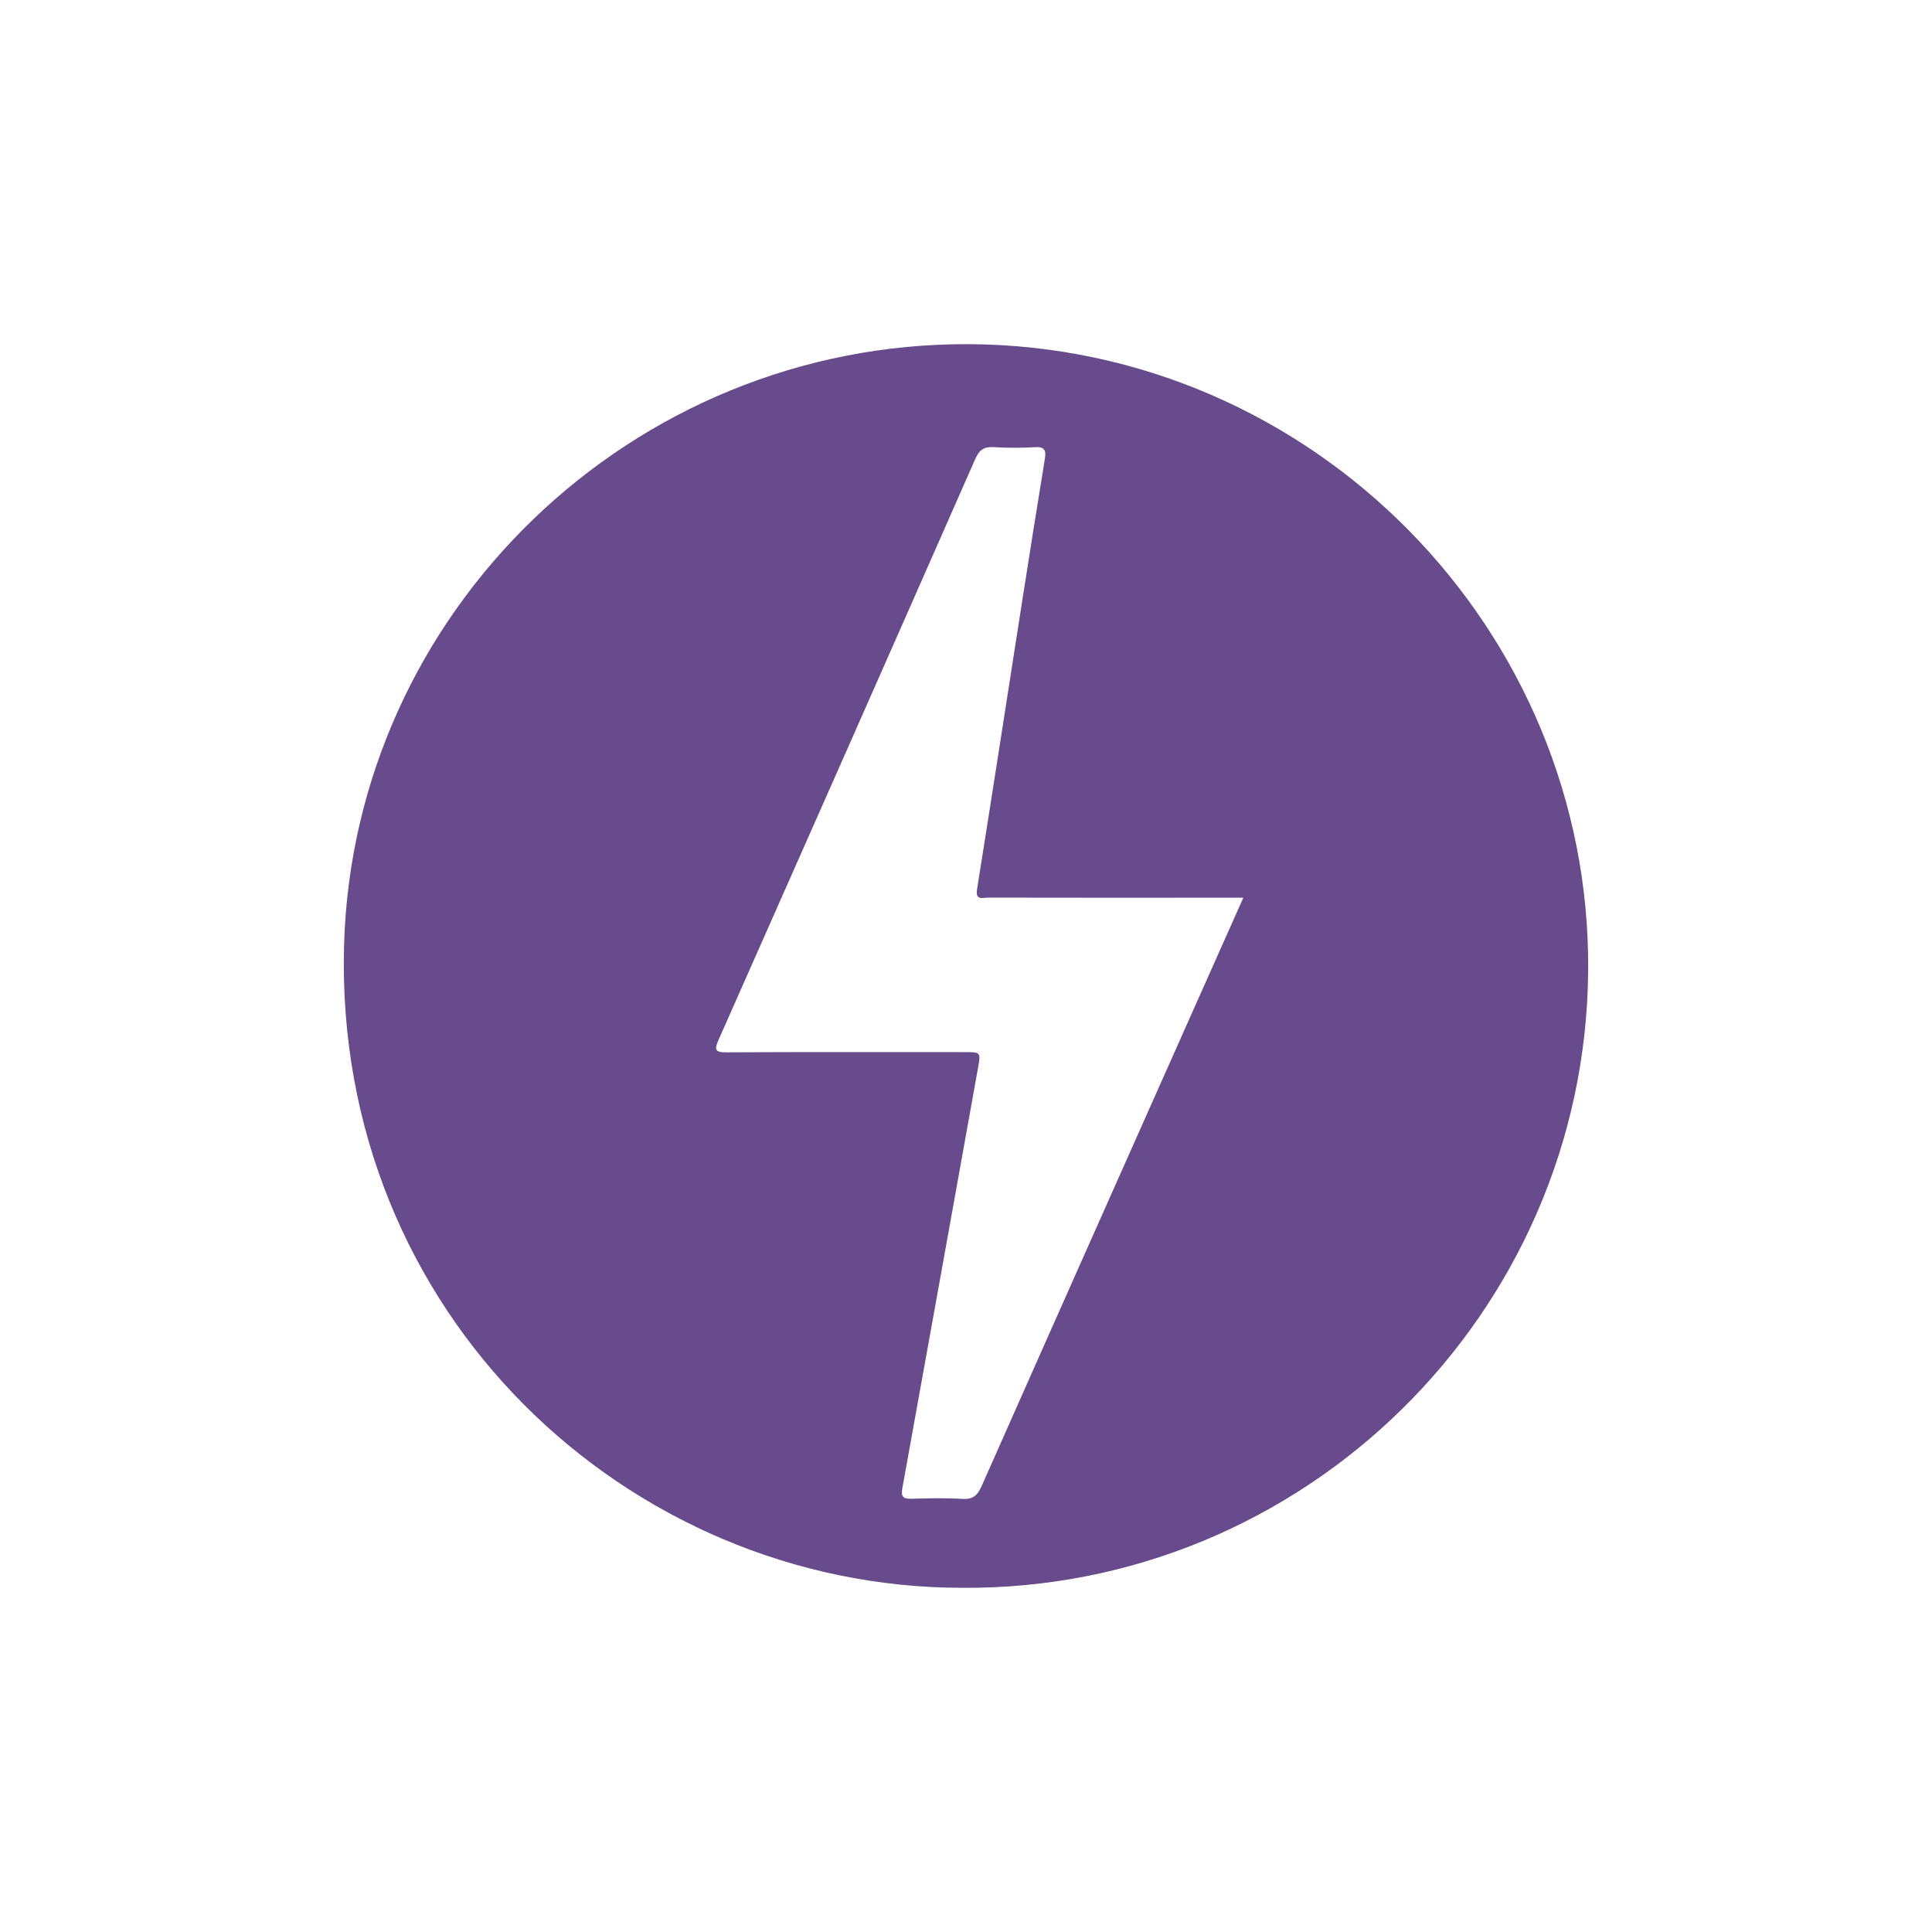 <?xml version="1.0" encoding="utf-8"?>
<!-- Generator: Adobe Illustrator 16.0.0, SVG Export Plug-In . SVG Version: 6.00 Build 0)  -->
<!DOCTYPE svg PUBLIC "-//W3C//DTD SVG 1.1//EN" "http://www.w3.org/Graphics/SVG/1.1/DTD/svg11.dtd">
<svg version="1.1" id="Layer_1" xmlns="http://www.w3.org/2000/svg" xmlns:xlink="http://www.w3.org/1999/xlink" x="0px" y="0px"
	 width="725.67px" height="725.67px" viewBox="0 0 725.67 725.67" enable-background="new 0 0 725.67 725.67" xml:space="preserve">
<g>
	<g>
		<path fill-rule="evenodd" clip-rule="evenodd" fill="#674B8D" d="M361.213,596.391
			c-125.383-0.163-235.694-102.936-231.987-241.094c3.37-125.579,108.156-226.688,234.808-226.022
			c128.942,0.679,233.656,107.087,232.491,235.584C595.359,493.471,489.727,597.406,361.213,596.391z M467.002,337.185
			c-8.274,0-15.599,0-22.923,0c-24.327,0-48.654,0.018-72.981-0.034c-1.995-0.004-4.806,1.219-4.1-3.2
			c5.768-36.133,11.325-72.3,16.982-108.451c2.777-17.746,5.591-35.487,8.485-53.215c0.514-3.148-0.096-4.524-3.668-4.323
			c-5.149,0.29-10.343,0.321-15.487-0.01c-3.702-0.237-5.472,0.981-7.007,4.47c-32.023,72.77-64.18,145.481-96.409,218.16
			c-1.651,3.724-1.31,4.704,2.999,4.682c29.825-0.155,59.65-0.085,89.476-0.08c6.093,0.001,6.046,0.027,4.934,6.207
			c-9.456,52.537-18.858,105.084-28.381,157.608c-0.608,3.353,0.455,4.027,3.507,3.942c6.327-0.175,12.681-0.348,18.987,0.054
			c4.046,0.258,5.739-1.298,7.313-4.854c26.327-59.468,52.807-118.867,79.255-178.281
			C454.193,365.916,460.411,351.977,467.002,337.185z"/>
	</g>
</g>
</svg>
